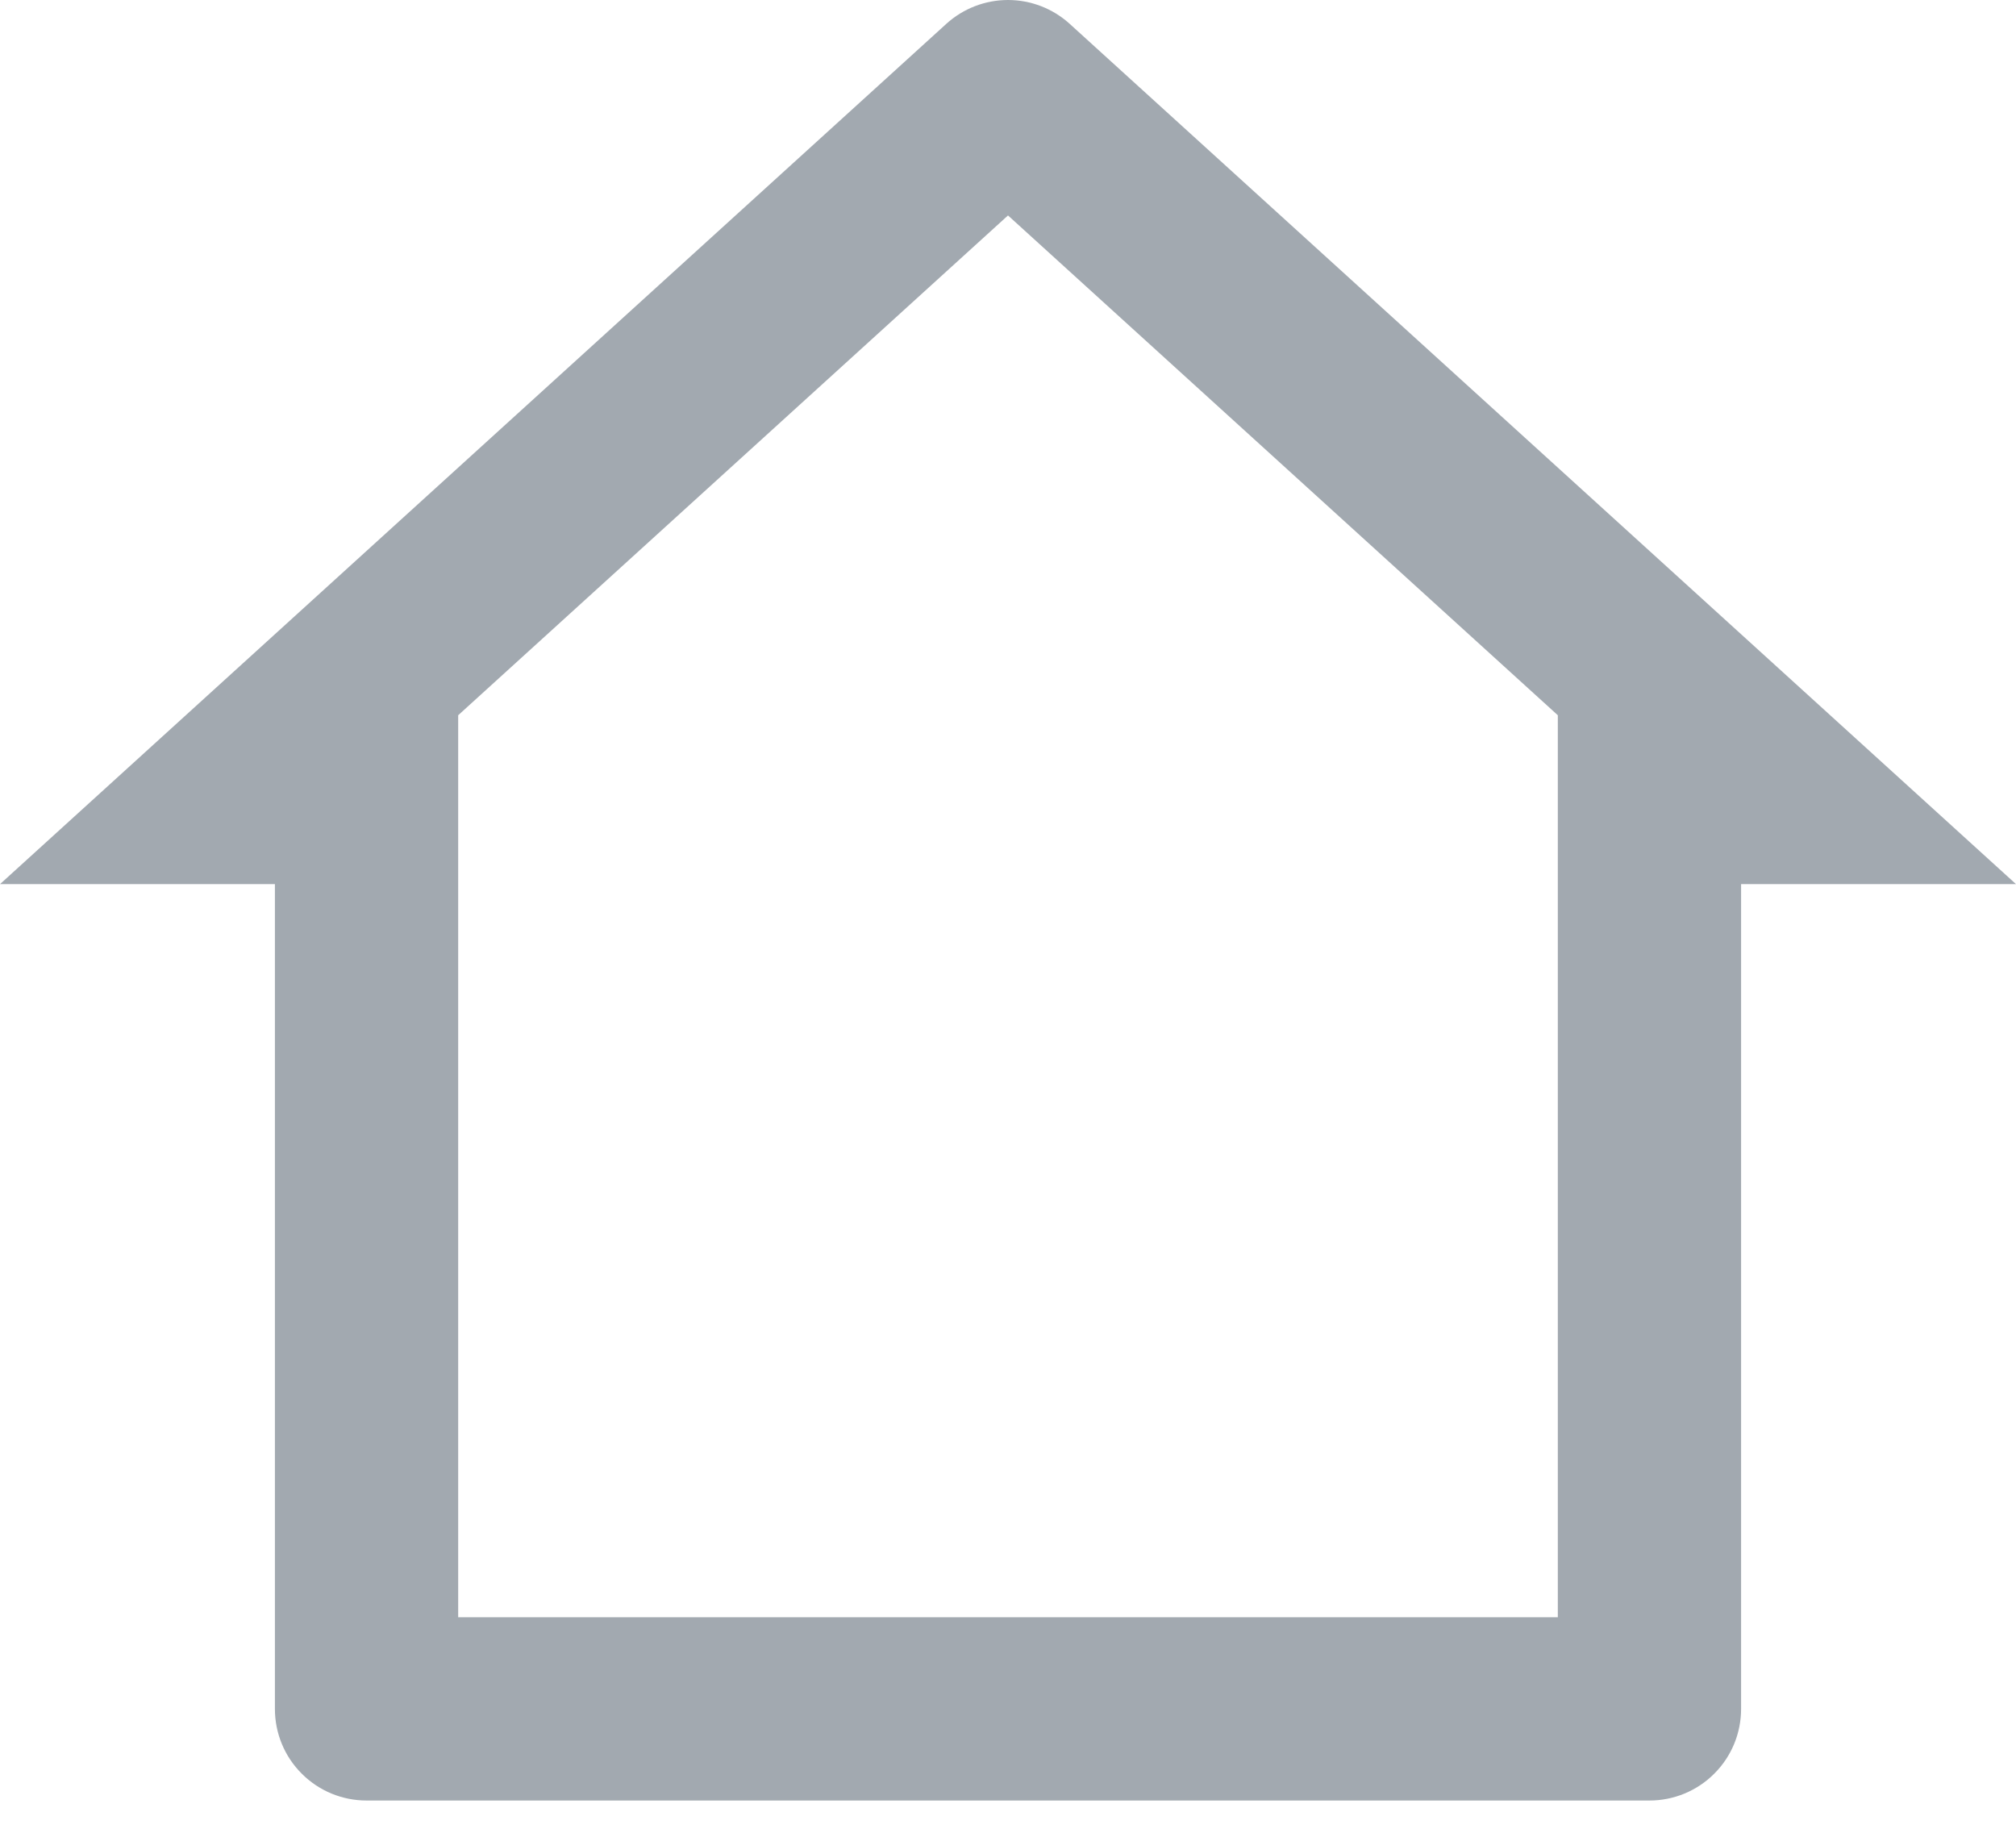 <svg width="22" height="20" viewBox="0 0 22 20" fill="none" xmlns="http://www.w3.org/2000/svg">
<path d="M18 19.648H4C3.735 19.648 3.48 19.543 3.293 19.355C3.105 19.168 3 18.914 3 18.648V9.648H0L10.327 0.26C10.511 0.093 10.751 0 11 0C11.249 0 11.489 0.093 11.673 0.26L22 9.648H19V18.648C19 18.914 18.895 19.168 18.707 19.355C18.52 19.543 18.265 19.648 18 19.648ZM5 17.648H17V7.805L11 2.351L5 7.805V17.648Z" fill="#A2A9B0"/>
</svg>

